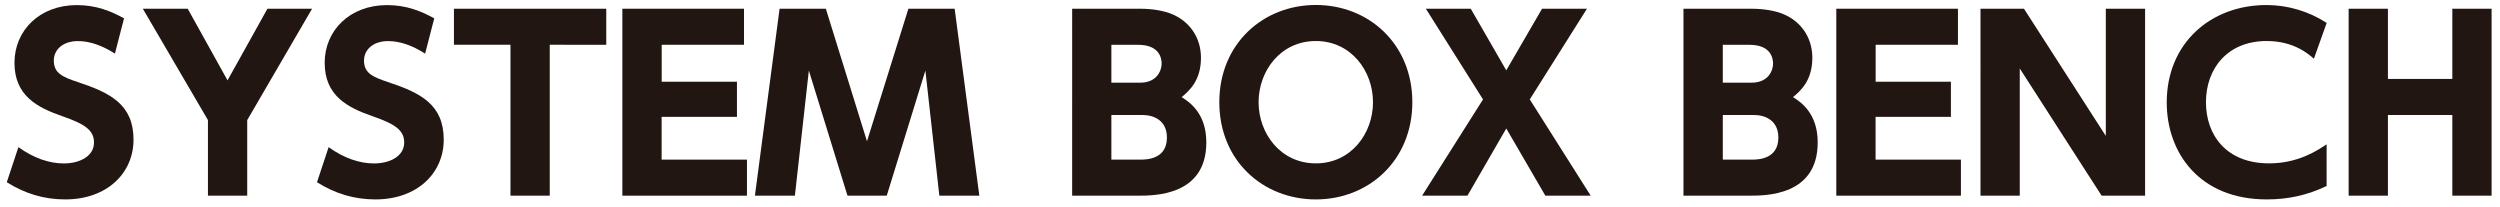 <?xml version="1.0" encoding="utf-8"?>
<!-- Generator: Adobe Illustrator 28.1.0, SVG Export Plug-In . SVG Version: 6.00 Build 0)  -->
<svg version="1.1" id="レイヤー_1" xmlns="http://www.w3.org/2000/svg" xmlns:xlink="http://www.w3.org/1999/xlink" x="0px"
	 y="0px" viewBox="0 0 387 32" enable-background="new 0 0 387 32" xml:space="preserve">
<g>
	<path fill="#221613" d="M17.79,8.3c-2.02-1.3-3.96-1.94-5.72-1.94c-2.34,0-3.74,1.33-3.74,3.02c0,1.91,1.29,2.52,3.67,3.31
		c5.04,1.66,8.67,3.46,8.67,8.93c0,5.15-4.07,9.25-10.58,9.25c-3.28,0-6.23-0.9-9.04-2.66l1.8-5.43c2.41,1.73,4.82,2.52,7.02,2.52
		c2.48,0,4.68-1.12,4.68-3.24c0-1.87-1.37-2.84-4.79-4.03c-4.1-1.4-7.52-3.28-7.52-8.31c0-5,3.89-8.93,9.65-8.93
		c3.02,0,5.29,0.94,7.31,2.05L17.79,8.3z"/>
	<path fill="#221613" d="M32.19,18.59L22.11,1.35h6.95l6.16,11.09L41.4,1.35h6.91L38.27,18.59v11.7h-6.08V18.59z"/>
	<path fill="#221613" d="M65.81,8.3c-2.02-1.3-3.96-1.94-5.72-1.94c-2.34,0-3.74,1.33-3.74,3.02c0,1.91,1.29,2.52,3.67,3.31
		c5.04,1.66,8.67,3.46,8.67,8.93c0,5.15-4.07,9.25-10.58,9.25c-3.28,0-6.23-0.9-9.04-2.66l1.8-5.43c2.41,1.73,4.82,2.52,7.02,2.52
		c2.48,0,4.68-1.12,4.68-3.24c0-1.87-1.37-2.84-4.79-4.03c-4.1-1.4-7.52-3.28-7.52-8.31c0-5,3.89-8.93,9.65-8.93
		c3.02,0,5.29,0.94,7.31,2.05L65.81,8.3z"/>
	<path fill="#221613" d="M85.1,30.29h-6.08V6.93h-8.75V1.35h23.58v5.58H85.1V30.29z"/>
	<path fill="#221613" d="M114.08,12.65v5.44h-11.66v6.62h13.21v5.58H96.34V1.35h18.83v5.58h-12.74v5.72H114.08z"/>
	<path fill="#221613" d="M137.27,30.29h-6.08l-5.98-19.37l-2.16,19.37h-6.19l3.82-28.94h7.16l6.37,20.52l6.41-20.52h7.16l3.82,28.94
		h-6.19l-2.16-19.37L137.27,30.29z"/>
	<path fill="#221613" d="M176.44,1.35c2.16,0,3.82,0.36,4.97,0.83c2.48,1.01,4.5,3.38,4.5,6.77c0,3.56-1.87,5.15-2.99,6.08
		c1.19,0.76,3.82,2.48,3.82,7.02c0,8.24-7.99,8.24-10.58,8.24h-10.19V1.35H176.44z M172.04,6.93v5.87h4.43
		c2.77,0,3.35-2.05,3.35-2.95c0-1.04-0.5-2.91-3.63-2.91H172.04z M172.04,17.8v6.91h4.43c0.94,0,4.17,0,4.17-3.42
		c0-2.56-1.91-3.49-3.81-3.49H172.04z"/>
	<path fill="#221613" d="M203.69,0.77c8.24,0,14.94,6.08,14.94,15.05c0,9-6.73,15.05-14.94,15.05c-8.17,0-14.94-5.98-14.94-15.05
		C188.75,6.78,195.52,0.77,203.69,0.77z M203.69,25.29c5.47,0,8.85-4.64,8.85-9.47c0-4.82-3.38-9.47-8.85-9.47
		c-5.47,0-8.86,4.64-8.86,9.47C194.83,20.64,198.21,25.29,203.69,25.29z"/>
	<path fill="#221613" d="M233.17,10.89l5.54-9.54h6.95l-8.85,14.04l9.43,14.9h-7.02l-6.05-10.4l-6.01,10.4h-7.02l9.43-14.9
		l-8.85-14.04h6.95L233.17,10.89z"/>
	<path fill="#221613" d="M271.08,1.35c2.16,0,3.82,0.36,4.97,0.83c2.48,1.01,4.5,3.38,4.5,6.77c0,3.56-1.87,5.15-2.99,6.08
		c1.19,0.76,3.82,2.48,3.82,7.02c0,8.24-7.99,8.24-10.58,8.24H260.6V1.35H271.08z M266.69,6.93v5.87h4.43
		c2.77,0,3.35-2.05,3.35-2.95c0-1.04-0.5-2.91-3.64-2.91H266.69z M266.69,17.8v6.91h4.43c0.94,0,4.17,0,4.17-3.42
		c0-2.56-1.91-3.49-3.82-3.49H266.69z"/>
	<path fill="#221613" d="M302,12.65v5.44h-11.66v6.62h13.21v5.58h-19.29V1.35h18.83v5.58h-12.74v5.72H302z"/>
	<path fill="#221613" d="M313.31,1.35l12.67,19.69V1.35h6.08v28.94h-6.73L312.66,10.6v19.69h-6.08V1.35H313.31z"/>
	<path fill="#221613" d="M360.18,28.78c-2.99,1.44-5.97,2.09-9.29,2.09c-10.44,0-15.48-7.24-15.48-15.01
		c0-9.21,6.84-15.08,15.44-15.08c3.31,0,6.55,0.97,9.32,2.77l-1.98,5.54c-0.83-0.72-3.1-2.74-7.31-2.74c-6.08,0-9.4,4.28-9.4,9.47
		c0,5.04,3.1,9.47,9.79,9.47c4.5,0,7.49-2.02,8.89-2.95V28.78z"/>
	<path fill="#221613" d="M379.62,12.22V1.35h6.08v28.94h-6.08V17.8h-9.97v12.49h-6.08V1.35h6.08v10.87H379.62z"/>
</g>
<g>
</g>
<g>
</g>
<g>
</g>
<g>
</g>
<g>
</g>
<g>
</g>
<g>
</g>
<g>
</g>
<g>
</g>
<g>
</g>
<g>
</g>
<g>
</g>
<g>
</g>
<g>
</g>
<g>
</g>
</svg>
